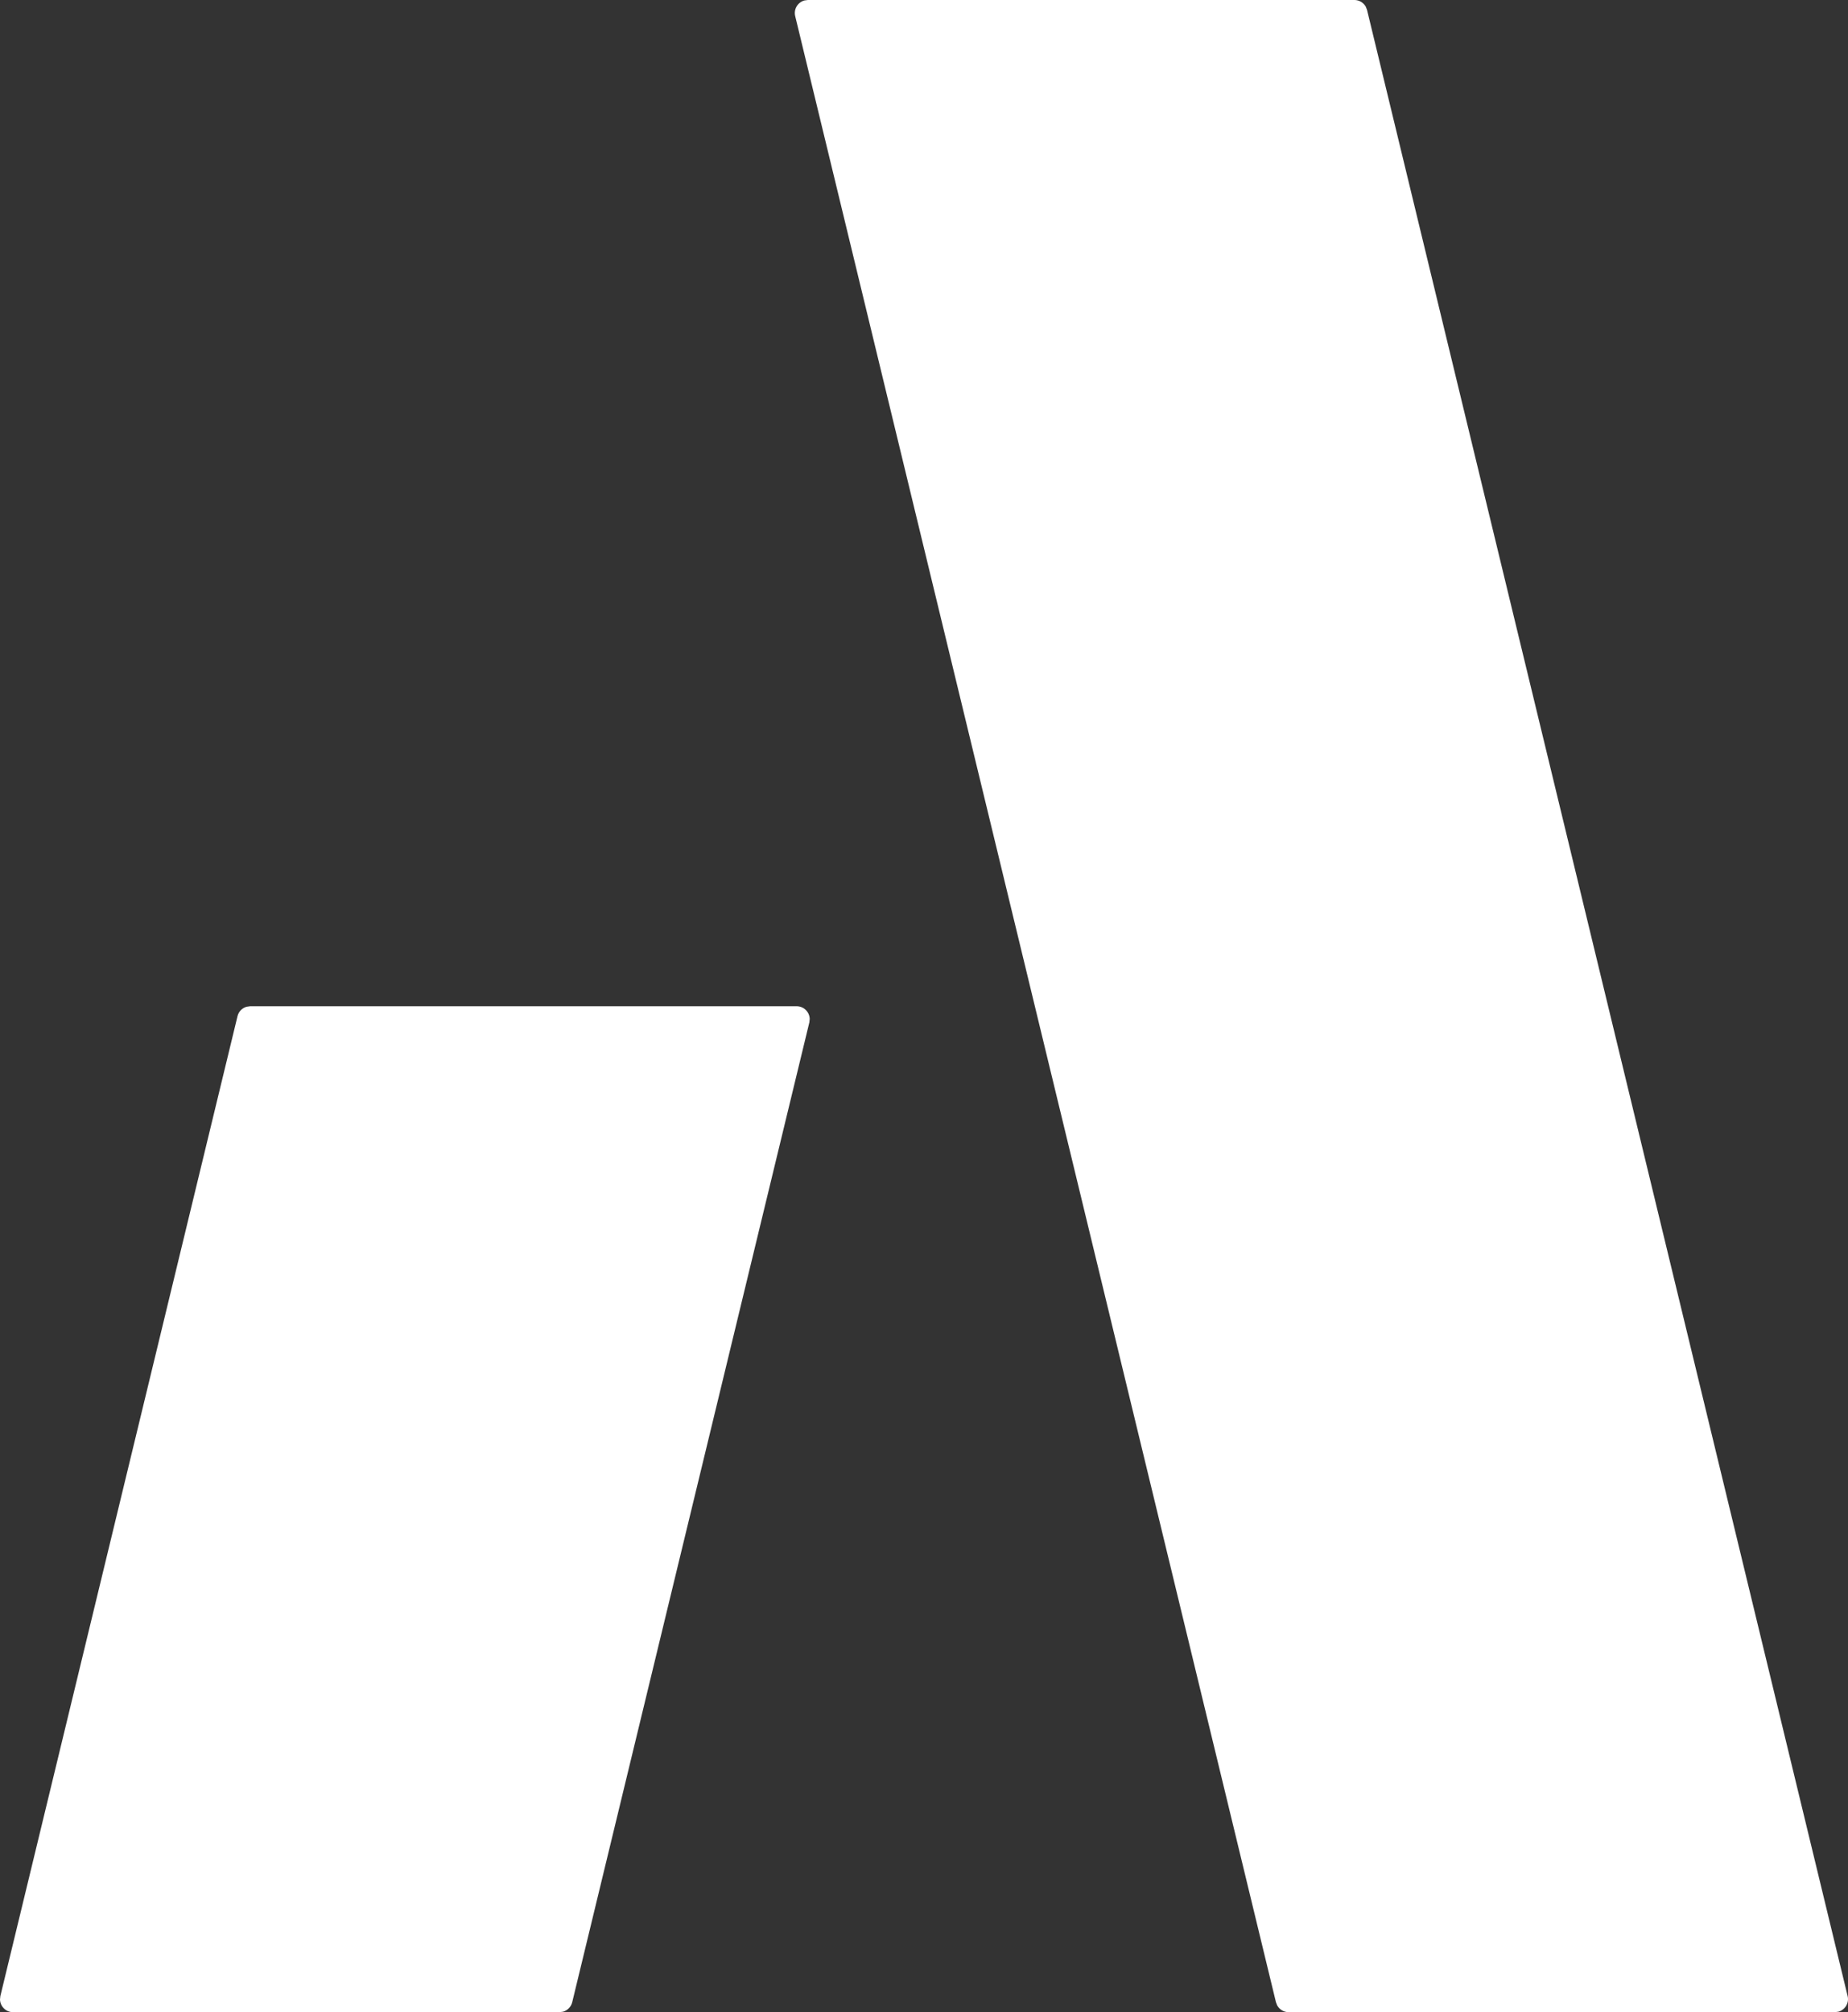 <?xml version="1.0" encoding="UTF-8"?> <svg xmlns="http://www.w3.org/2000/svg" width="180" height="196" viewBox="0 0 180 196" fill="none"><rect x="0" y="0" width="180" height="196" fill="#333333" stroke="none"/> <path d="M133.03 0.652C132.811 0.257 132.393 0 131.926 0H78.686L78.349 0.045C77.709 0.221 77.288 0.886 77.454 1.571L124.28 195.027L124.405 195.348C124.624 195.742 125.044 195.999 125.511 195.999H178.735L179.071 195.954C179.71 195.778 180.13 195.114 179.963 194.427L133.154 0.971L133.03 0.652Z" fill="white"></path> <path d="M77.601 98.016C78.305 98.016 78.849 98.584 78.868 99.25L78.832 99.589L55.736 195.029C55.625 195.484 55.278 195.833 54.845 195.954L54.506 196H1.267C0.563 196 0.019 195.433 0 194.767L0.036 194.428L23.133 98.988C23.243 98.532 23.59 98.184 24.023 98.063L24.362 98.016H77.601Z" fill="white"></path> </svg> 